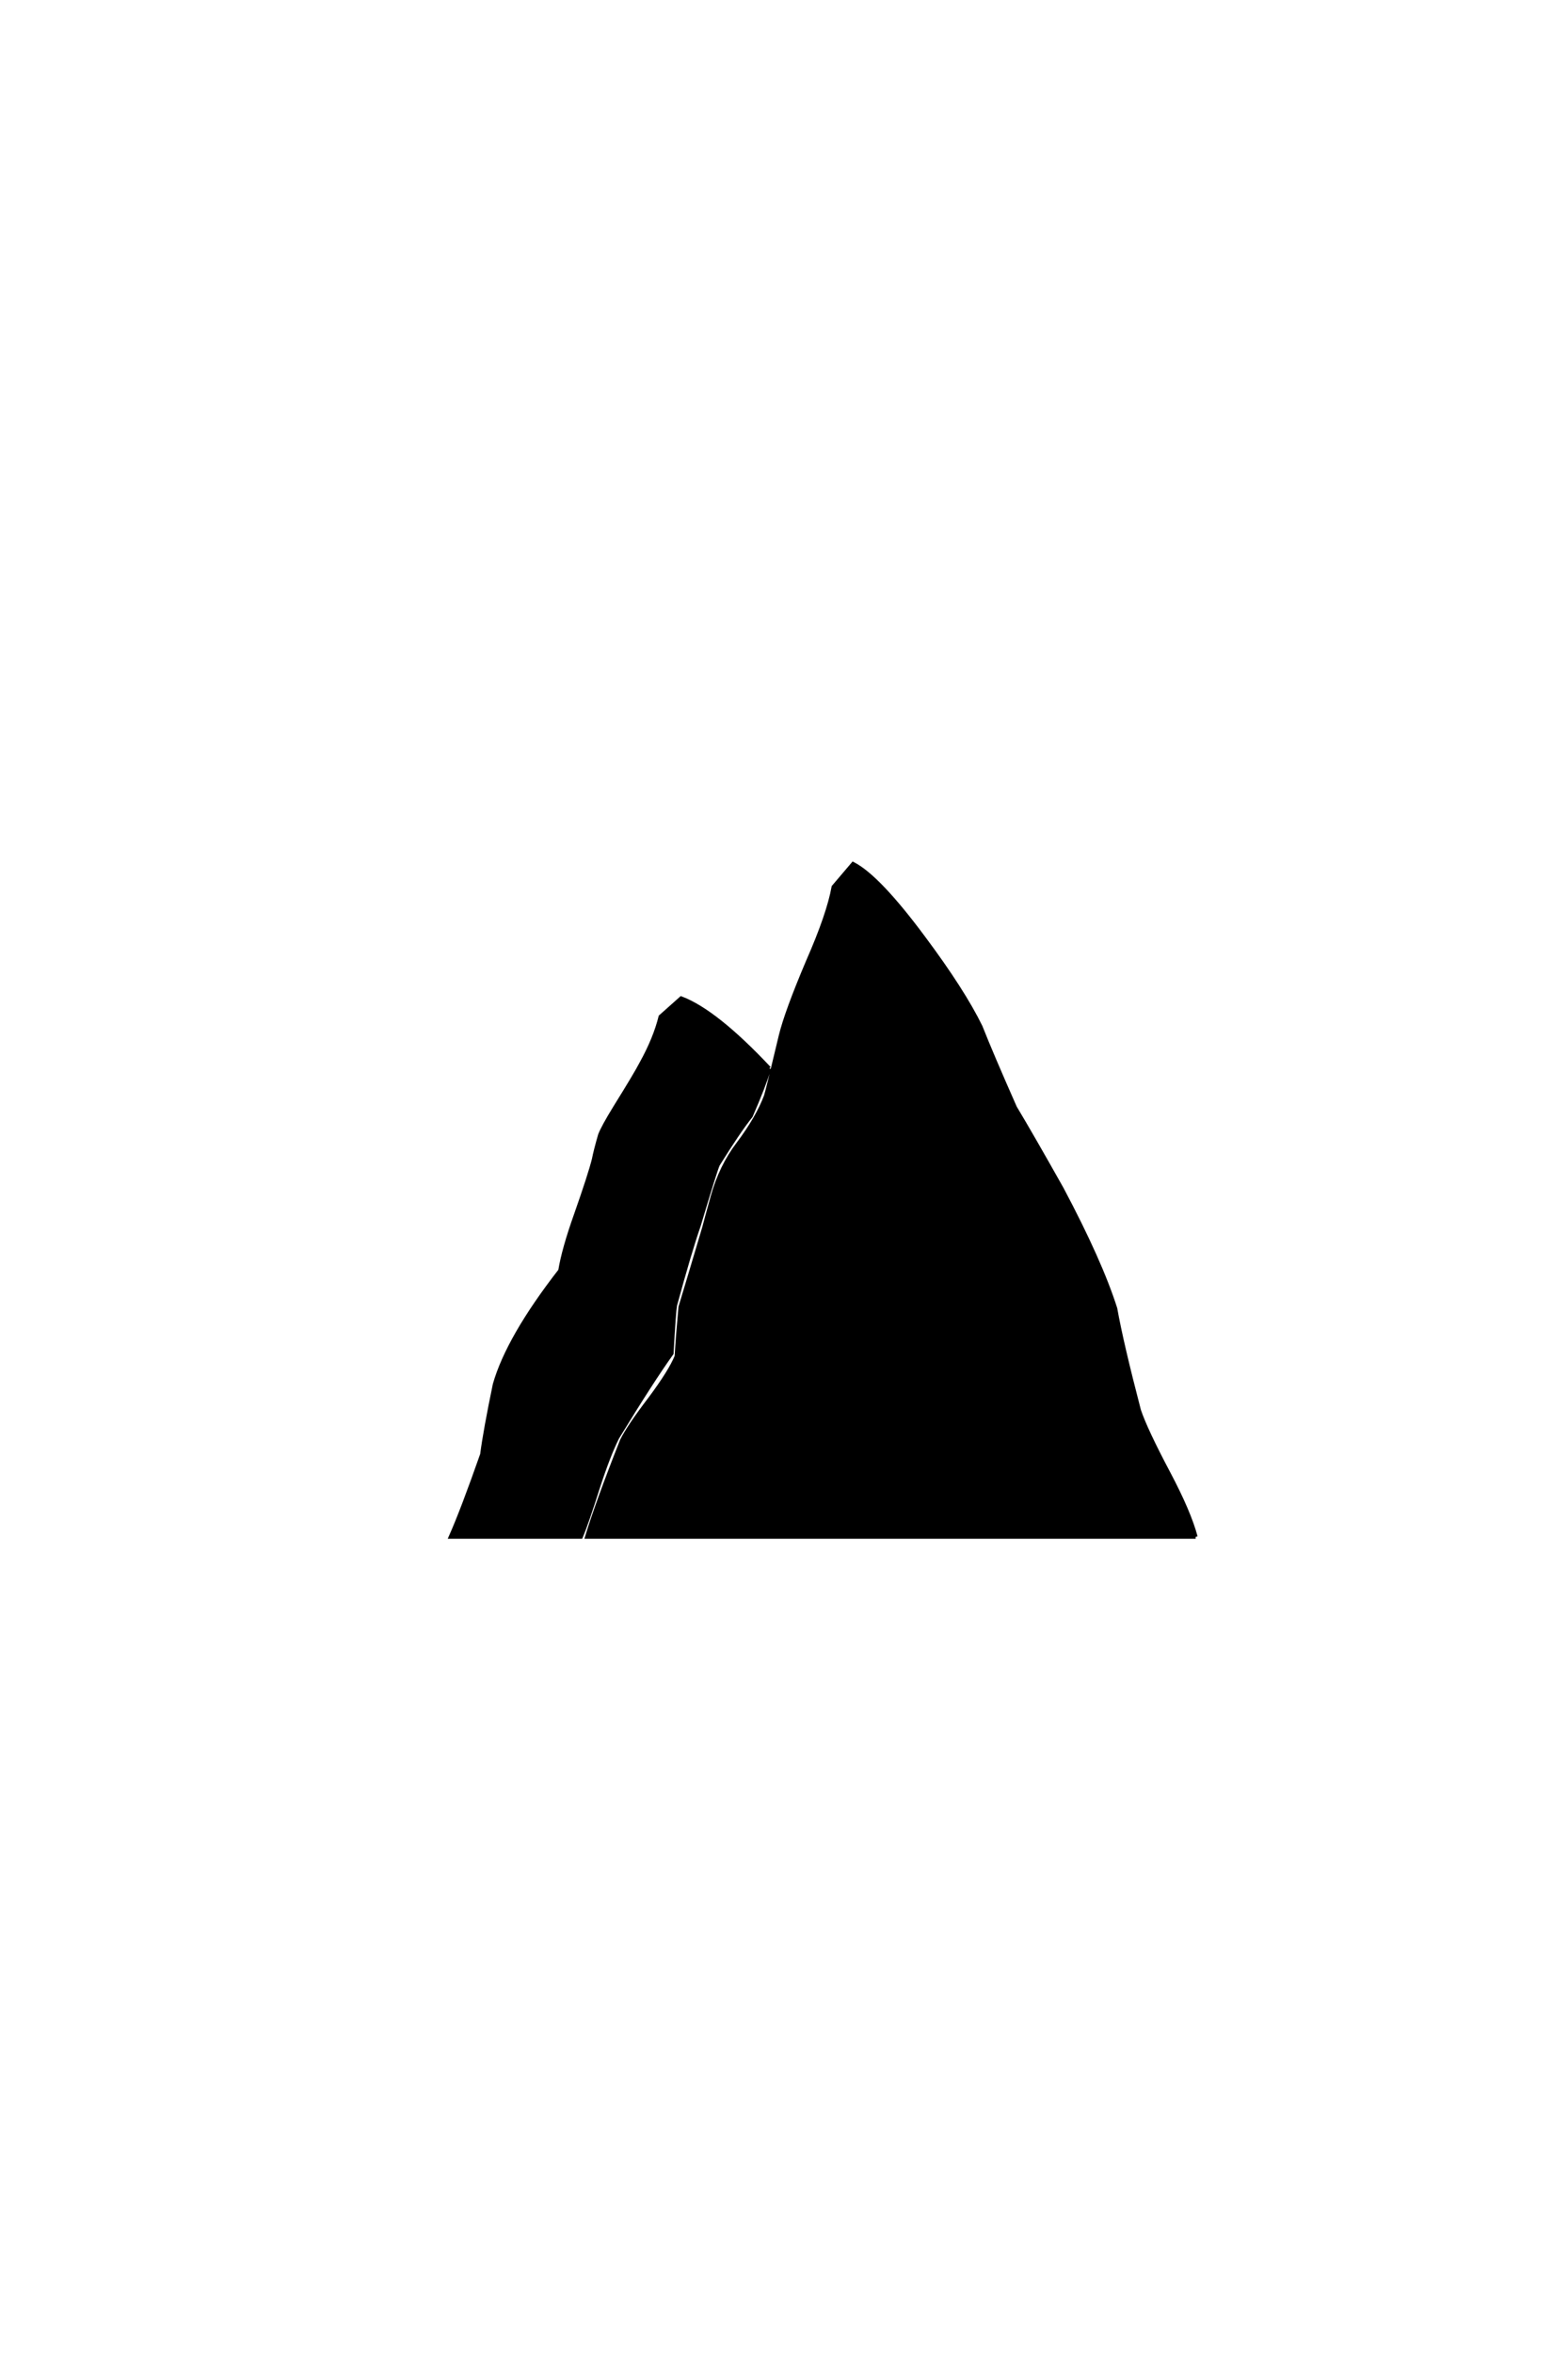 <?xml version='1.0' encoding='UTF-8'?>
<!DOCTYPE svg PUBLIC "-//W3C//DTD SVG 1.0//EN"
"http://www.w3.org/TR/2001/REC-SVG-20010904/DTD/svg10.dtd">

<svg xmlns='http://www.w3.org/2000/svg' version='1.0' width='40.0' height='60.0'>

 <g transform='scale(0.1 -0.1) translate(110.0 -370.0)'>
  <path d='M195.016 -21.875
L39.75 -21.875
Q42.281 -13.484 48.641 2.641
Q50.297 6.062 55.953 13.484
Q61.031 20.312 62.594 24.125
Q62.891 29.203 63.578 36.719
Q65.625 43.453 69.625 56.938
Q70.312 59.578 71.781 64.844
Q73.922 72.562 78.328 78.328
Q83.297 84.969 85.359 90.438
Q85.75 91.5 89.156 105.859
Q90.625 111.922 96.094 124.812
Q101.375 136.812 102.641 143.844
L107.625 149.703
Q114.062 146.391 125.594 130.859
Q135.641 117.391 140.141 108.203
Q142.875 101.266 148.922 87.594
Q153.031 80.766 160.844 66.891
Q170.703 48.344 174.516 36.328
Q176.078 27.547 180.562 10.359
Q182.234 5.375 188.094 -5.672
Q193.359 -15.625 195.016 -21.875
Q193.359 -15.625 195.016 -21.875
M86.234 97.562
Q84.969 93.359 81.547 85.453
Q78.422 81.547 73.141 73.047
Q72.562 71.875 68.266 57.516
Q65.922 50.781 62.203 37.109
Q61.922 35.453 61.328 24.906
Q56.344 17.969 47.469 3.422
Q45.219 -1.078 42.578 -9.188
Q39.656 -18.453 38.188 -21.875
L4.984 -21.875
Q8.016 -15.047 12.984 -0.875
Q13.766 5.172 16.219 17
Q19.625 28.906 32.906 46
Q33.797 51.469 36.922 60.25
Q40.531 70.516 41.5 74.422
Q41.891 76.469 43.062 80.562
Q43.844 82.625 46.969 87.703
Q52.25 96.188 53.609 98.828
Q57.125 105.172 58.5 110.75
L63.766 115.438
Q72.562 112.109 86.234 97.562
' style='fill: #000000; stroke: #000000'/>
 </g>
</svg>
